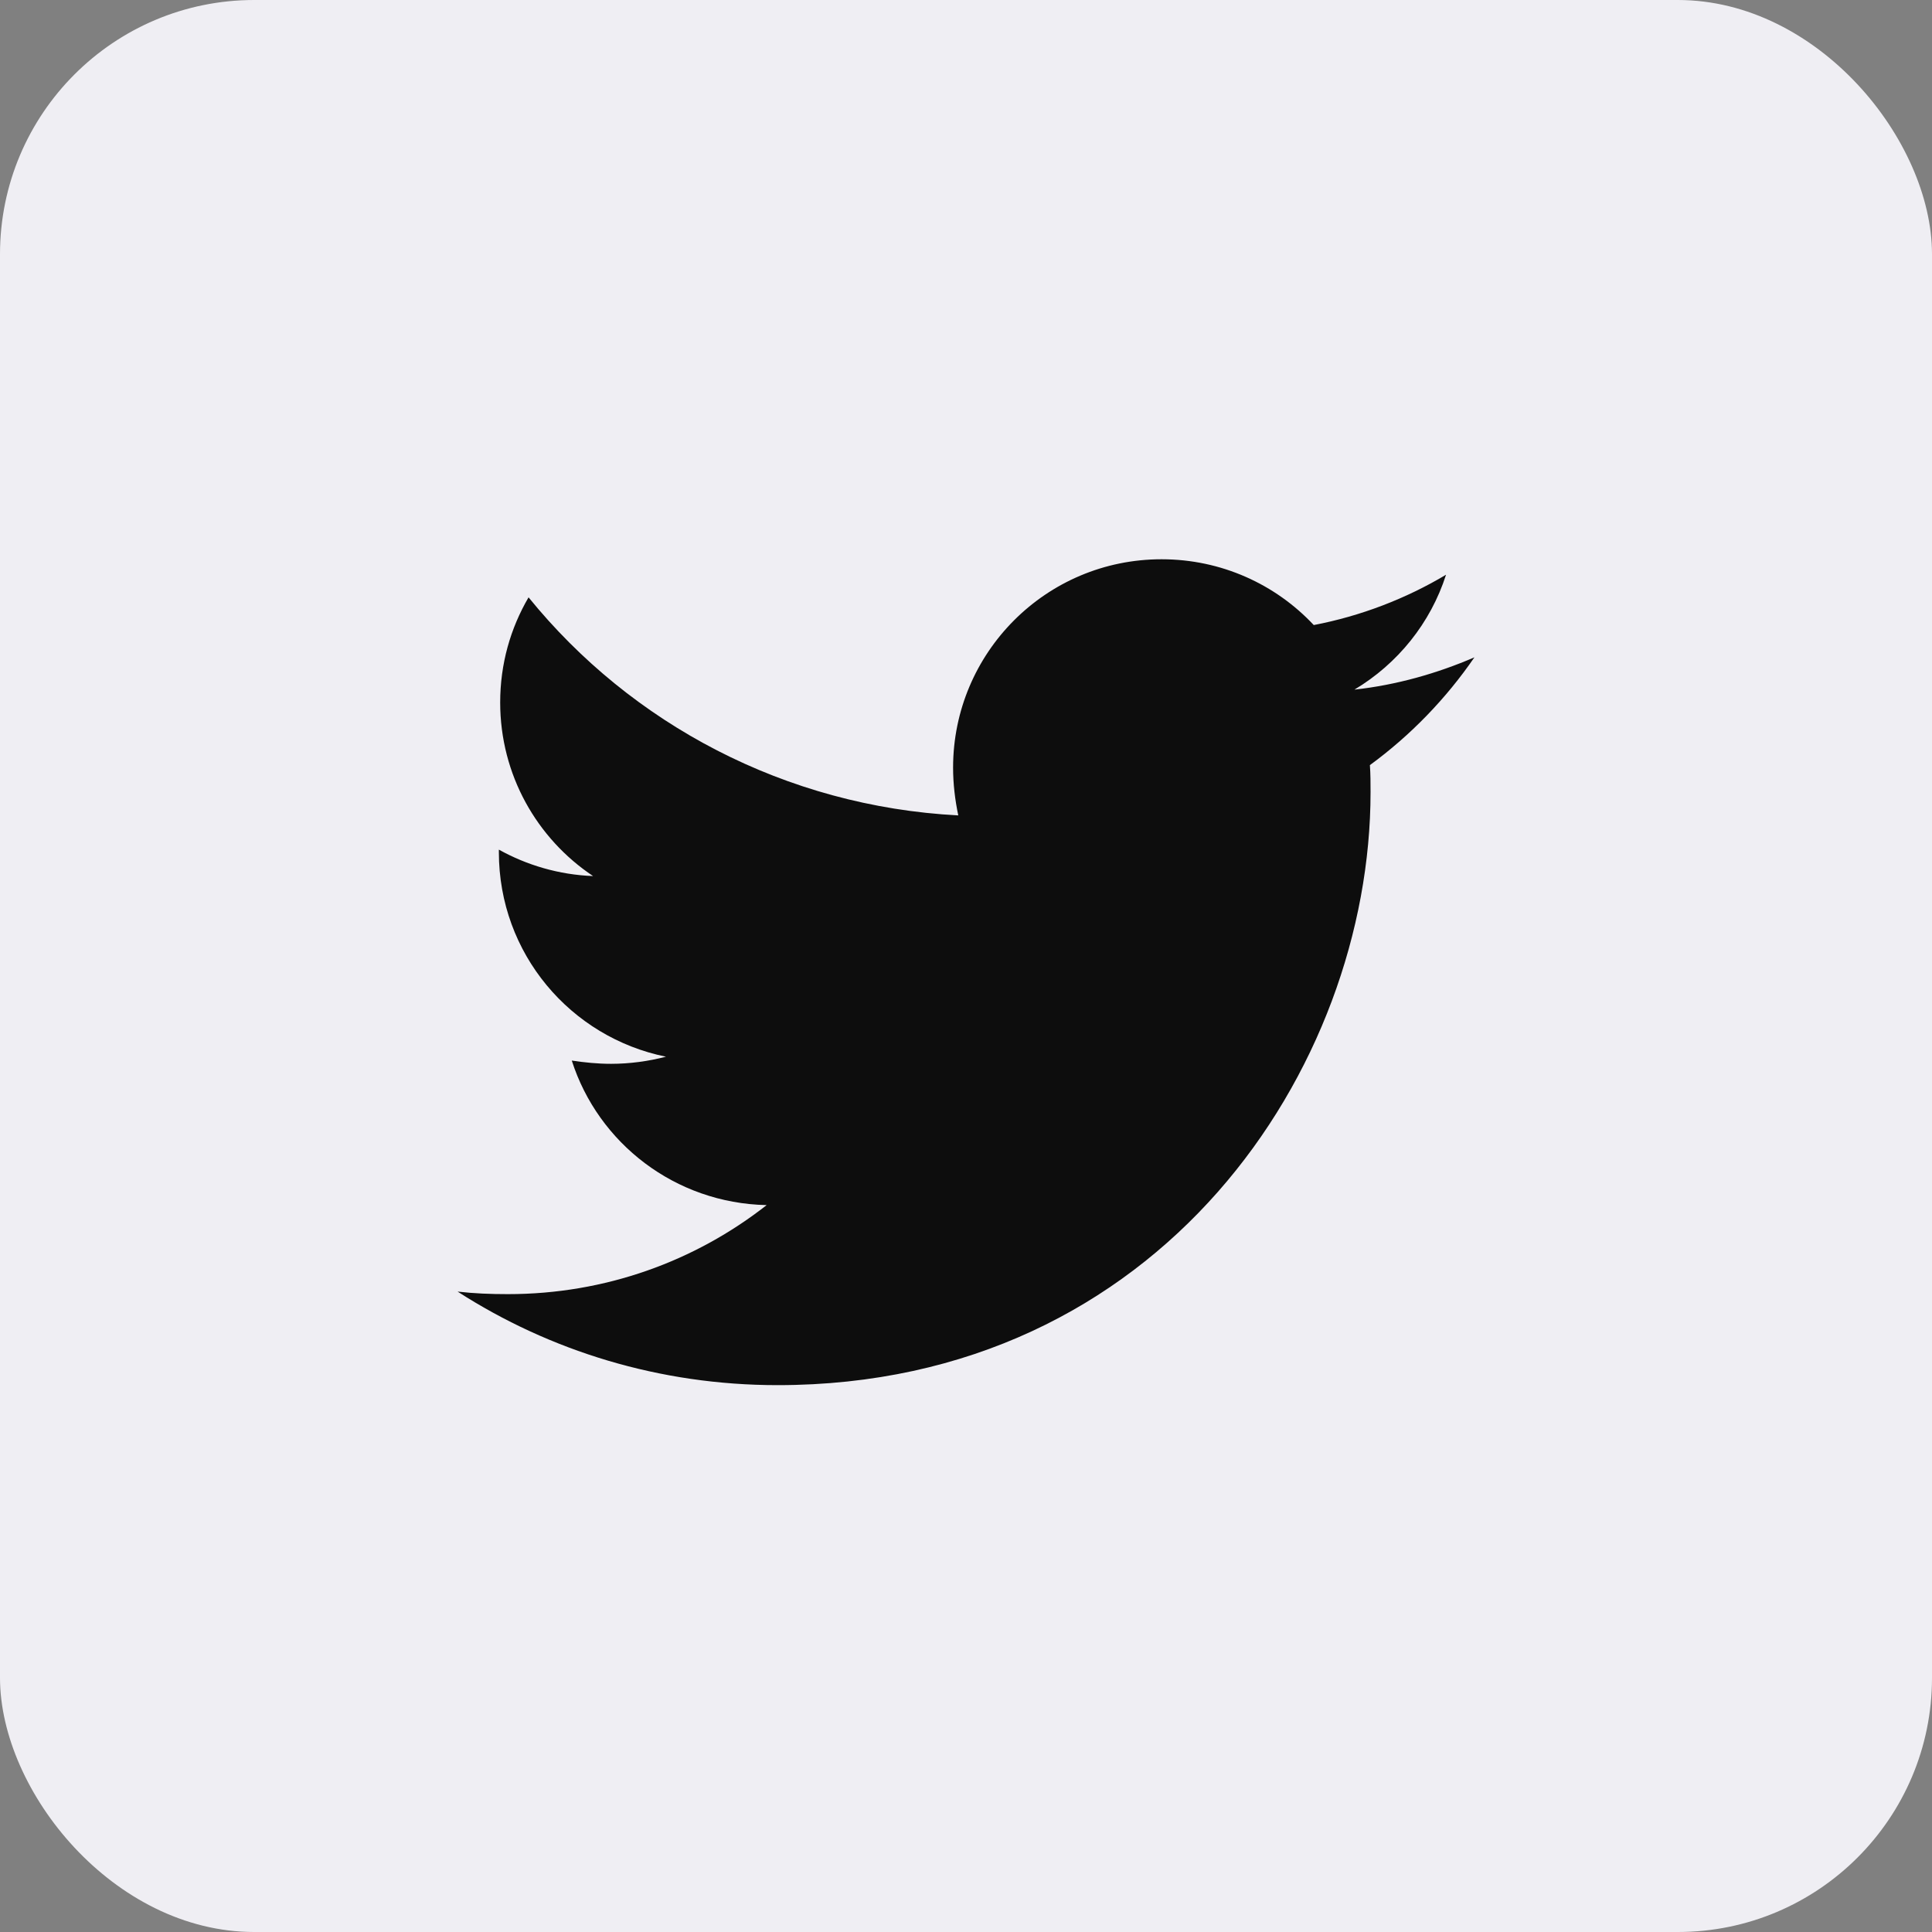 <svg xmlns="http://www.w3.org/2000/svg" width="38" height="38" viewBox="0 0 38 38">
    <rect x="0" y="0" width="38" height="38" fill="#808080" stroke="none"/>
    <g fill="none" fill-rule="evenodd">
        <g fill-rule="nonzero">
            <g>
                <g>
                    <g transform="translate(-364, -441) translate(130, 110) translate(0, 82) translate(234, 249)">
                        <rect width="38" height="38" fill="#EFEEF3" rx="5"/>
                        <path fill="#0D0D0D" d="M26.944 15.048c.013.178.013.356.013.533 0 5.419-4.125 11.663-11.663 11.663-2.322 0-4.48-.673-6.294-1.84.33.038.647.05.99.05 1.916 0 3.68-.647 5.089-1.751-1.802-.038-3.313-1.218-3.833-2.843.254.038.508.064.774.064.368 0 .736-.051 1.079-.14-1.878-.38-3.287-2.03-3.287-4.023v-.05c.546.304 1.18.495 1.853.52-1.104-.736-1.827-1.992-1.827-3.414 0-.761.203-1.46.558-2.068 2.018 2.487 5.05 4.111 8.452 4.289-.064-.305-.102-.622-.102-.939 0-2.259 1.828-4.099 4.1-4.099 1.18 0 2.245.495 2.994 1.294.926-.177 1.815-.52 2.602-.99-.305.952-.952 1.752-1.802 2.26.824-.09 1.624-.318 2.36-.635-.558.812-1.256 1.535-2.056 2.12z"/>
                    </g>
                </g>
            </g>
        </g>
    </g>
</svg>
